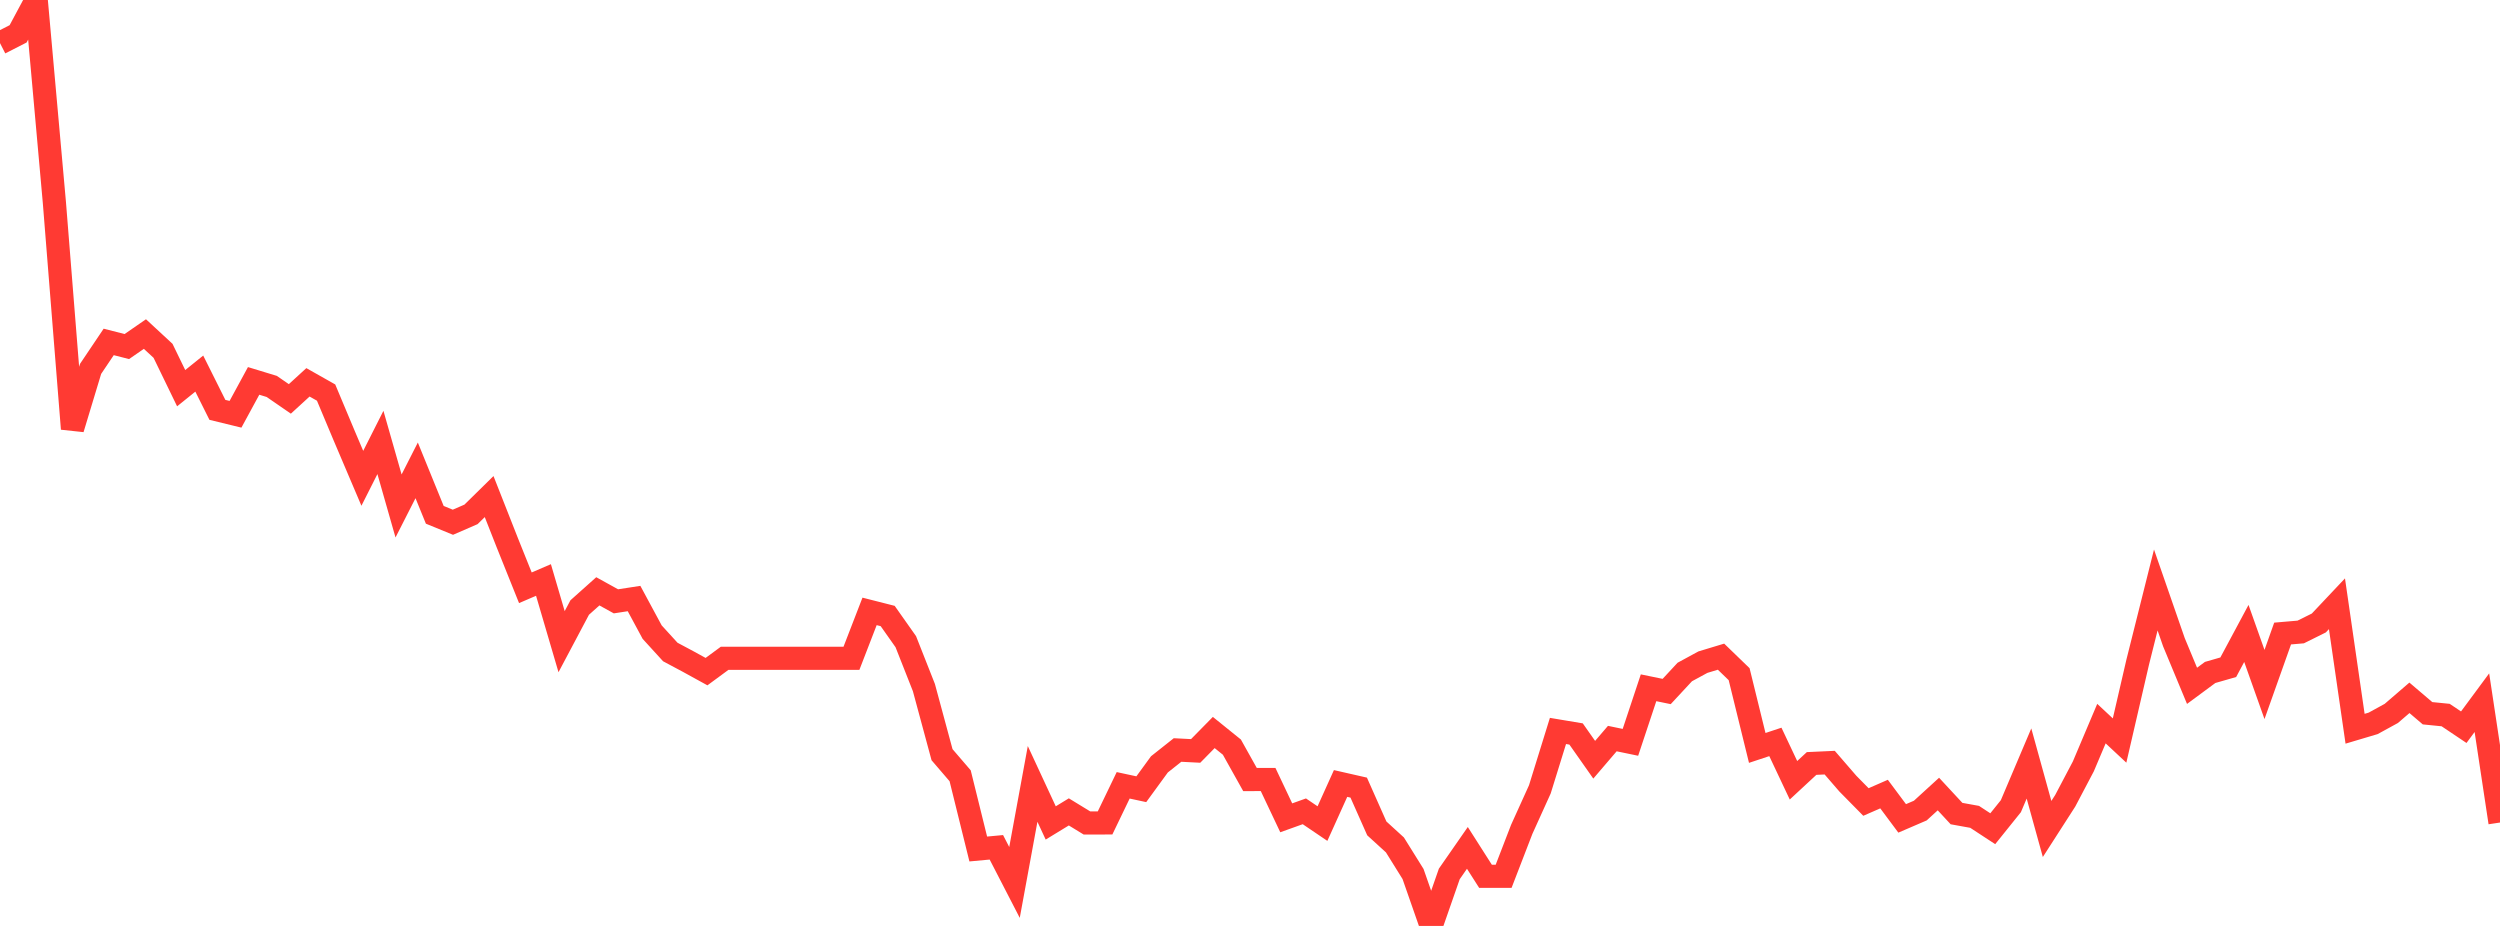 <?xml version="1.0" standalone="no"?>
<!DOCTYPE svg PUBLIC "-//W3C//DTD SVG 1.1//EN" "http://www.w3.org/Graphics/SVG/1.1/DTD/svg11.dtd">

<svg width="135" height="50" viewBox="0 0 135 50" preserveAspectRatio="none" 
  xmlns="http://www.w3.org/2000/svg"
  xmlns:xlink="http://www.w3.org/1999/xlink">


<polyline points="0.0, 2.327 0.978, 1.828 1.957, 0.0 2.935, 10.915 3.913, 23.155 4.891, 19.92 5.87, 18.464 6.848, 18.714 7.826, 18.039 8.804, 18.944 9.783, 20.962 10.761, 20.174 11.739, 22.132 12.717, 22.371 13.696, 20.569 14.674, 20.867 15.652, 21.541 16.63, 20.646 17.609, 21.199 18.587, 23.53 19.565, 25.829 20.543, 23.892 21.522, 27.322 22.5, 25.399 23.478, 27.8 24.457, 28.201 25.435, 27.776 26.413, 26.815 27.391, 29.3 28.37, 31.74 29.348, 31.319 30.326, 34.65 31.304, 32.806 32.283, 31.931 33.261, 32.472 34.239, 32.321 35.217, 34.135 36.196, 35.208 37.174, 35.73 38.152, 36.268 39.13, 35.548 40.109, 35.548 41.087, 35.548 42.065, 35.548 43.043, 35.548 44.022, 35.548 45.0, 35.548 45.978, 35.548 46.957, 33.015 47.935, 33.264 48.913, 34.651 49.891, 37.13 50.87, 40.753 51.848, 41.892 52.826, 45.846 53.804, 45.755 54.783, 47.652 55.761, 42.331 56.739, 44.439 57.717, 43.842 58.696, 44.441 59.674, 44.438 60.652, 42.407 61.63, 42.618 62.609, 41.275 63.587, 40.5 64.565, 40.55 65.543, 39.555 66.522, 40.345 67.5, 42.095 68.478, 42.093 69.457, 44.162 70.435, 43.811 71.413, 44.474 72.391, 42.308 73.37, 42.531 74.348, 44.734 75.326, 45.626 76.304, 47.195 77.283, 50.0 78.261, 47.194 79.239, 45.786 80.217, 47.32 81.196, 47.32 82.174, 44.784 83.152, 42.625 84.13, 39.471 85.109, 39.635 86.087, 41.026 87.065, 39.883 88.043, 40.086 89.022, 37.14 90.0, 37.341 90.978, 36.288 91.957, 35.756 92.935, 35.46 93.913, 36.406 94.891, 40.388 95.87, 40.063 96.848, 42.135 97.826, 41.228 98.804, 41.183 99.783, 42.315 100.761, 43.308 101.739, 42.88 102.717, 44.193 103.696, 43.771 104.674, 42.878 105.652, 43.933 106.63, 44.11 107.609, 44.751 108.587, 43.534 109.565, 41.229 110.543, 44.765 111.522, 43.242 112.5, 41.386 113.478, 39.075 114.457, 39.989 115.435, 35.76 116.413, 31.859 117.391, 34.678 118.37, 37.035 119.348, 36.312 120.326, 36.031 121.304, 34.206 122.283, 36.963 123.261, 34.211 124.239, 34.127 125.217, 33.641 126.196, 32.603 127.174, 39.352 128.152, 39.061 129.13, 38.525 130.109, 37.682 131.087, 38.515 132.065, 38.613 133.043, 39.269 134.022, 37.945 135.0, 44.417" fill="none" stroke="#ff3a33" stroke-width="1.25"/>

</svg>